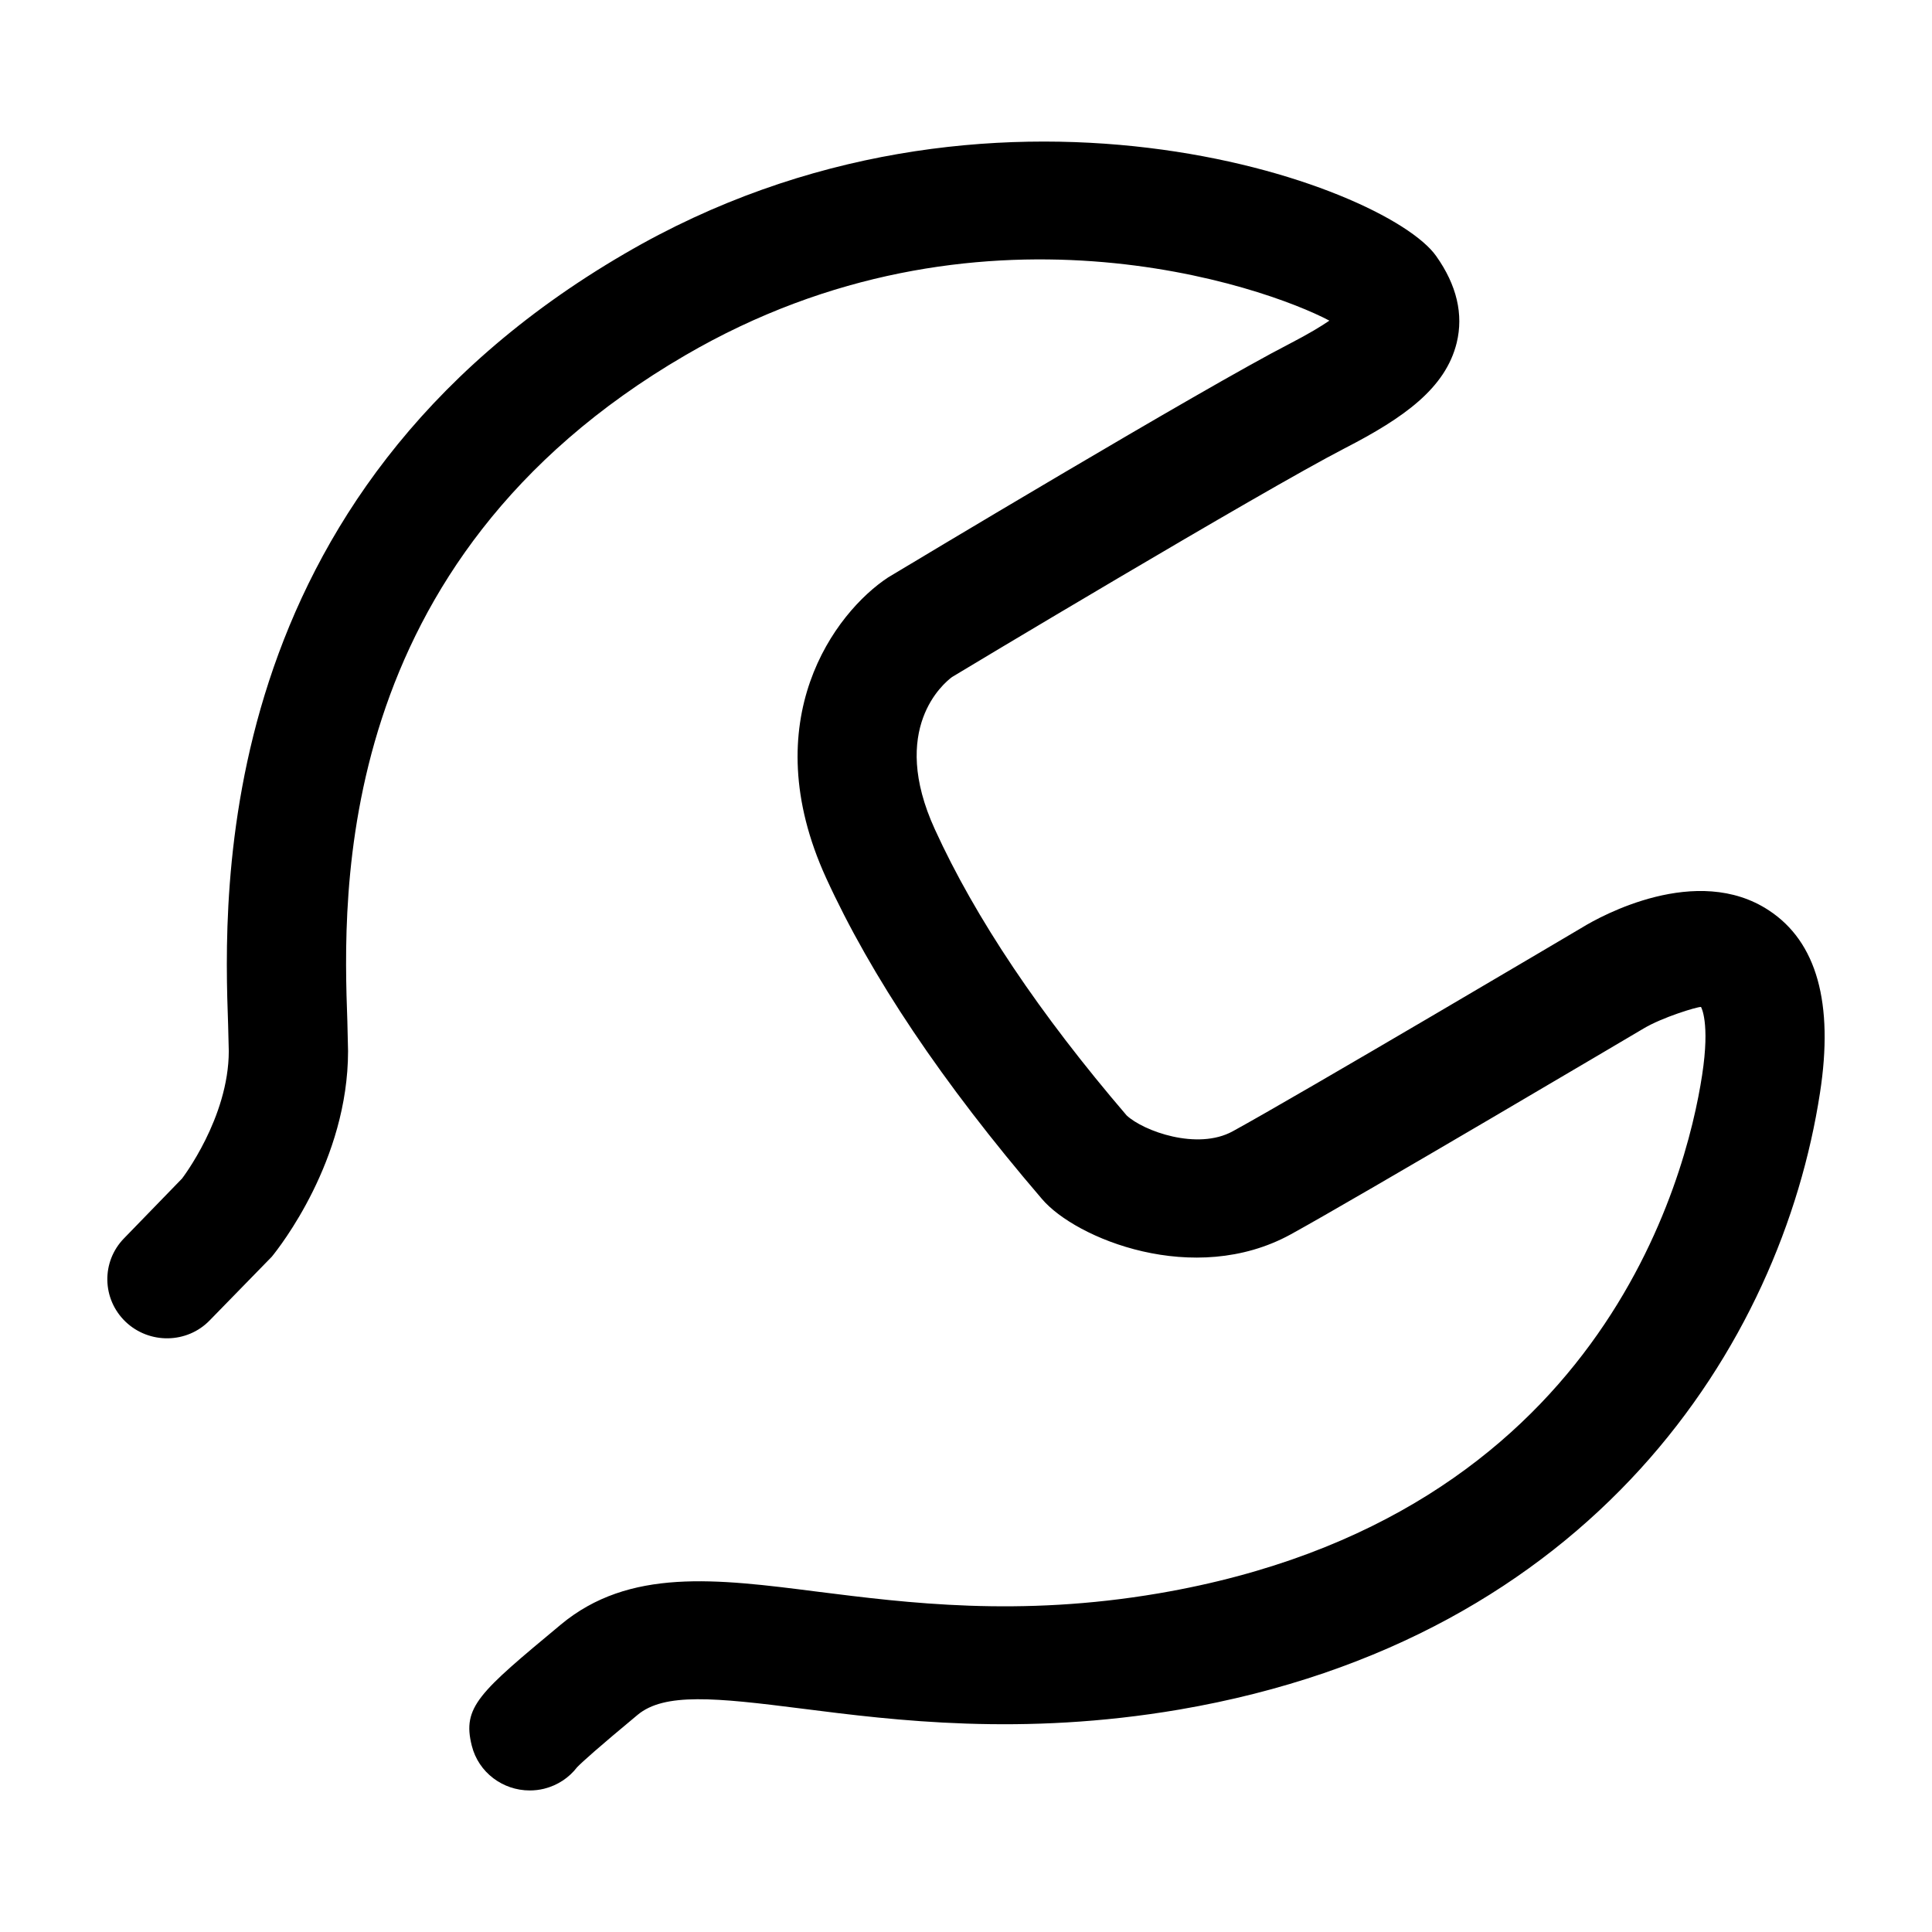 <?xml version="1.0" standalone="no"?><!DOCTYPE svg PUBLIC "-//W3C//DTD SVG 1.1//EN" "http://www.w3.org/Graphics/SVG/1.1/DTD/svg11.dtd"><svg t="1569310987302" class="icon" viewBox="0 0 1024 1024" version="1.1" xmlns="http://www.w3.org/2000/svg" p-id="6439" xmlns:xlink="http://www.w3.org/1999/xlink" width="200" height="200"><defs><style type="text/css"></style></defs><path d="M937.557 482.532c-38.158-25.188-89.273 3.086-98.816 8.96 0 0-150.244 88.889-185.372 108.117-18.702 10.268-47.275-0.071-56.235-8.42-45.98-53.66-80.228-104.661-101.646-151.652-24.377-53.234 4.636-77.397 9.131-80.711 1.607-1.052 164.38-98.688 208.142-121.244 31.303-16.1 53.404-31.787 59.321-55.893 3.669-15.061 0.043-30.549-10.823-45.895-26.894-38.357-236.757-114.375-430.265-1.294C111.104 262.656 118.485 474.027 120.917 543.474l0.341 13.611c0 35.456-24.789 67.584-24.789 67.584l-30.692 31.63c-12.16 12.416-11.776 32.185 0.74 44.217 12.558 12.018 32.668 11.733 44.686-0.754l32.853-33.678c4.11-5.049 40.42-51.044 40.42-108.985l-0.37-15.787C181.76 474.681 175.531 297.671 363.093 188.373c154.994-90.411 307.513-36.452 341.504-18.432-4.252 2.944-10.852 6.94-21.035 12.231-45.611 23.41-204.985 119.125-212.892 123.904-28.075 18.503-71.026 75.577-32.825 159.232 23.936 52.281 61.298 108.188 114.375 170.126 17.835 21.077 80.654 46.805 131.783 18.873 35.484-19.47 187.193-109.212 187.193-109.212 9.799-5.86 28.188-11.477 30.364-11.392 0 0 4.921 8.021 0.597 36.153-8.306 54.329-53.746 234.61-287.915 274.631-74.283 12.686-133.39 5.106-181.106-0.882-53.447-6.827-99.684-12.686-135.908 17.479-43.321 36.053-52.366 43.591-47.161 64.213 3.57 14.194 16.469 23.68 30.677 23.68 2.517 0 5.106-0.284 7.652-0.91 7.282-1.82 13.284-5.945 17.479-11.392 3.015-3.086 11.022-10.268 32.085-27.776 14.194-11.79 41.045-9.159 87.14-3.285 49.195 6.258 116.409 14.72 199.879 0.512 219.15-37.476 319.161-193.394 339.641-326.798C972.004 531.712 962.916 499.172 937.557 482.532L937.557 482.532z" p-id="6440"></path></svg>